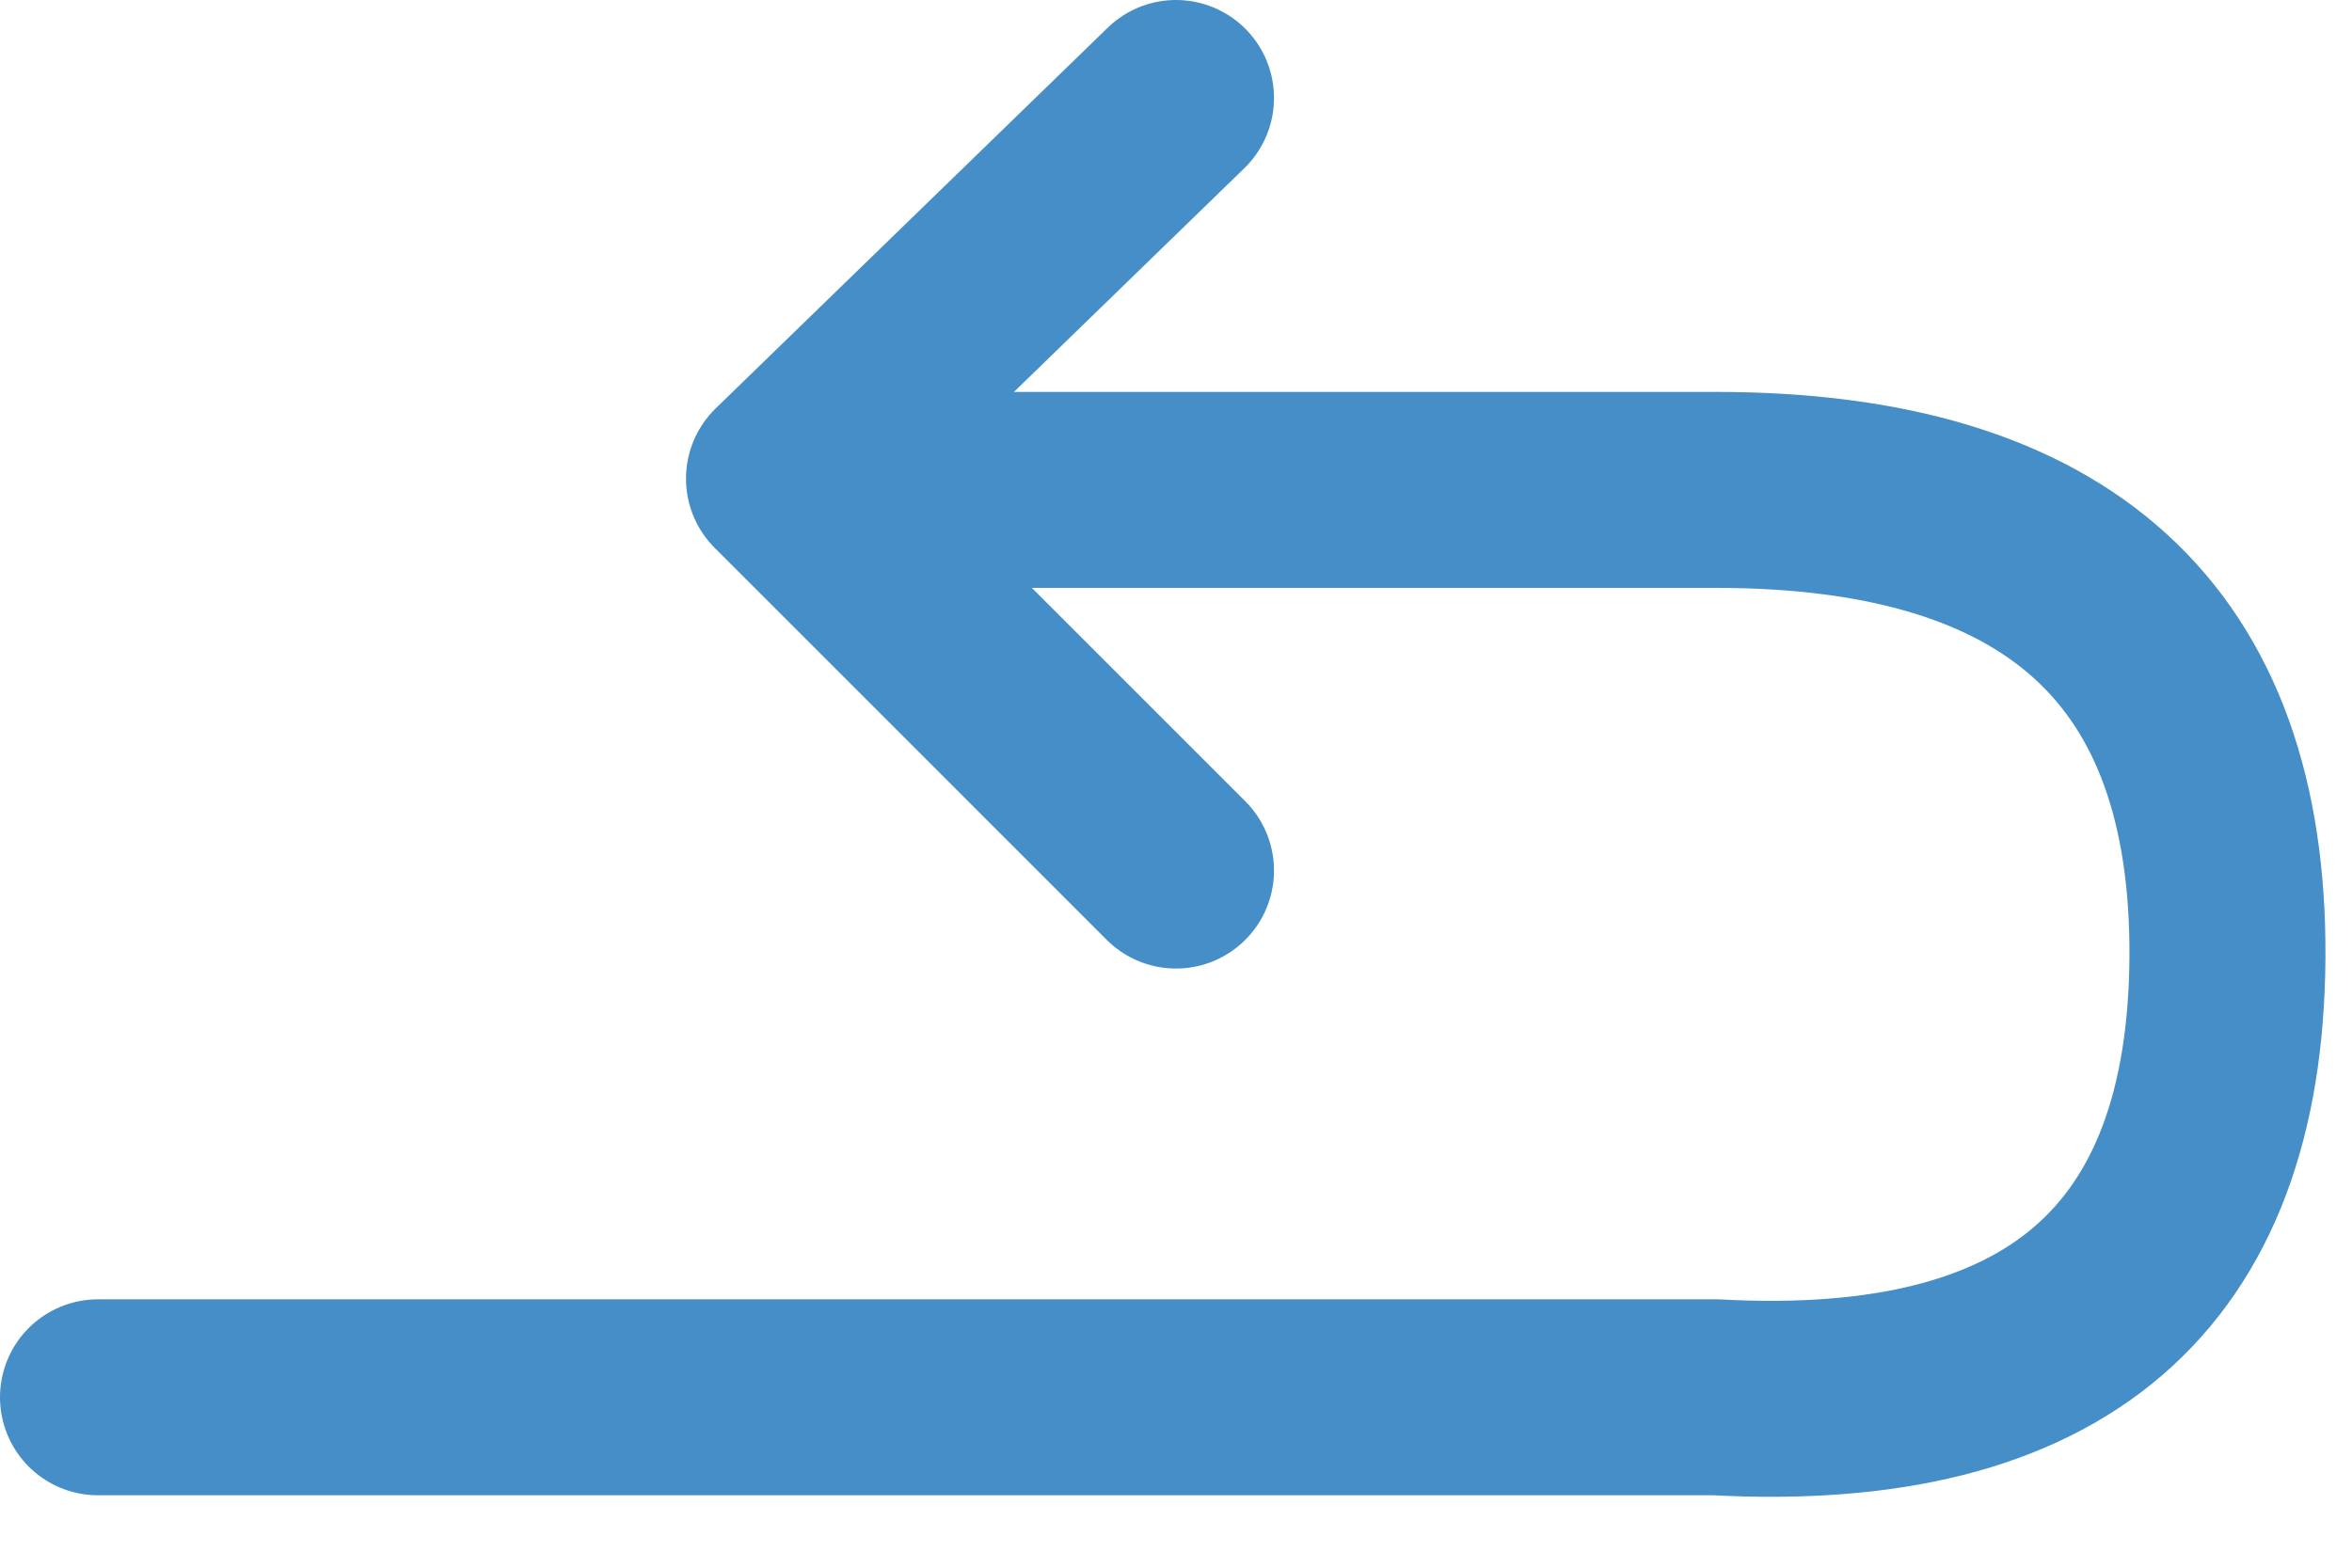 <svg xmlns="http://www.w3.org/2000/svg" width="24" height="16" viewBox="0 0 24 16">
  <g fill="none" fill-rule="evenodd" stroke="#458EC7" stroke-linecap="round" stroke-linejoin="round" stroke-width="2" transform="translate(1 1)">
    <path d="M0,13.261 L16.511,13.261 C19.97,13.448 21.709,11.951 21.729,8.771 C21.748,5.59 20.009,4 16.511,4 L8.227,4"/>
    <polyline points="11 0 7 3.885 11 7.885"/>
  </g>
</svg>
